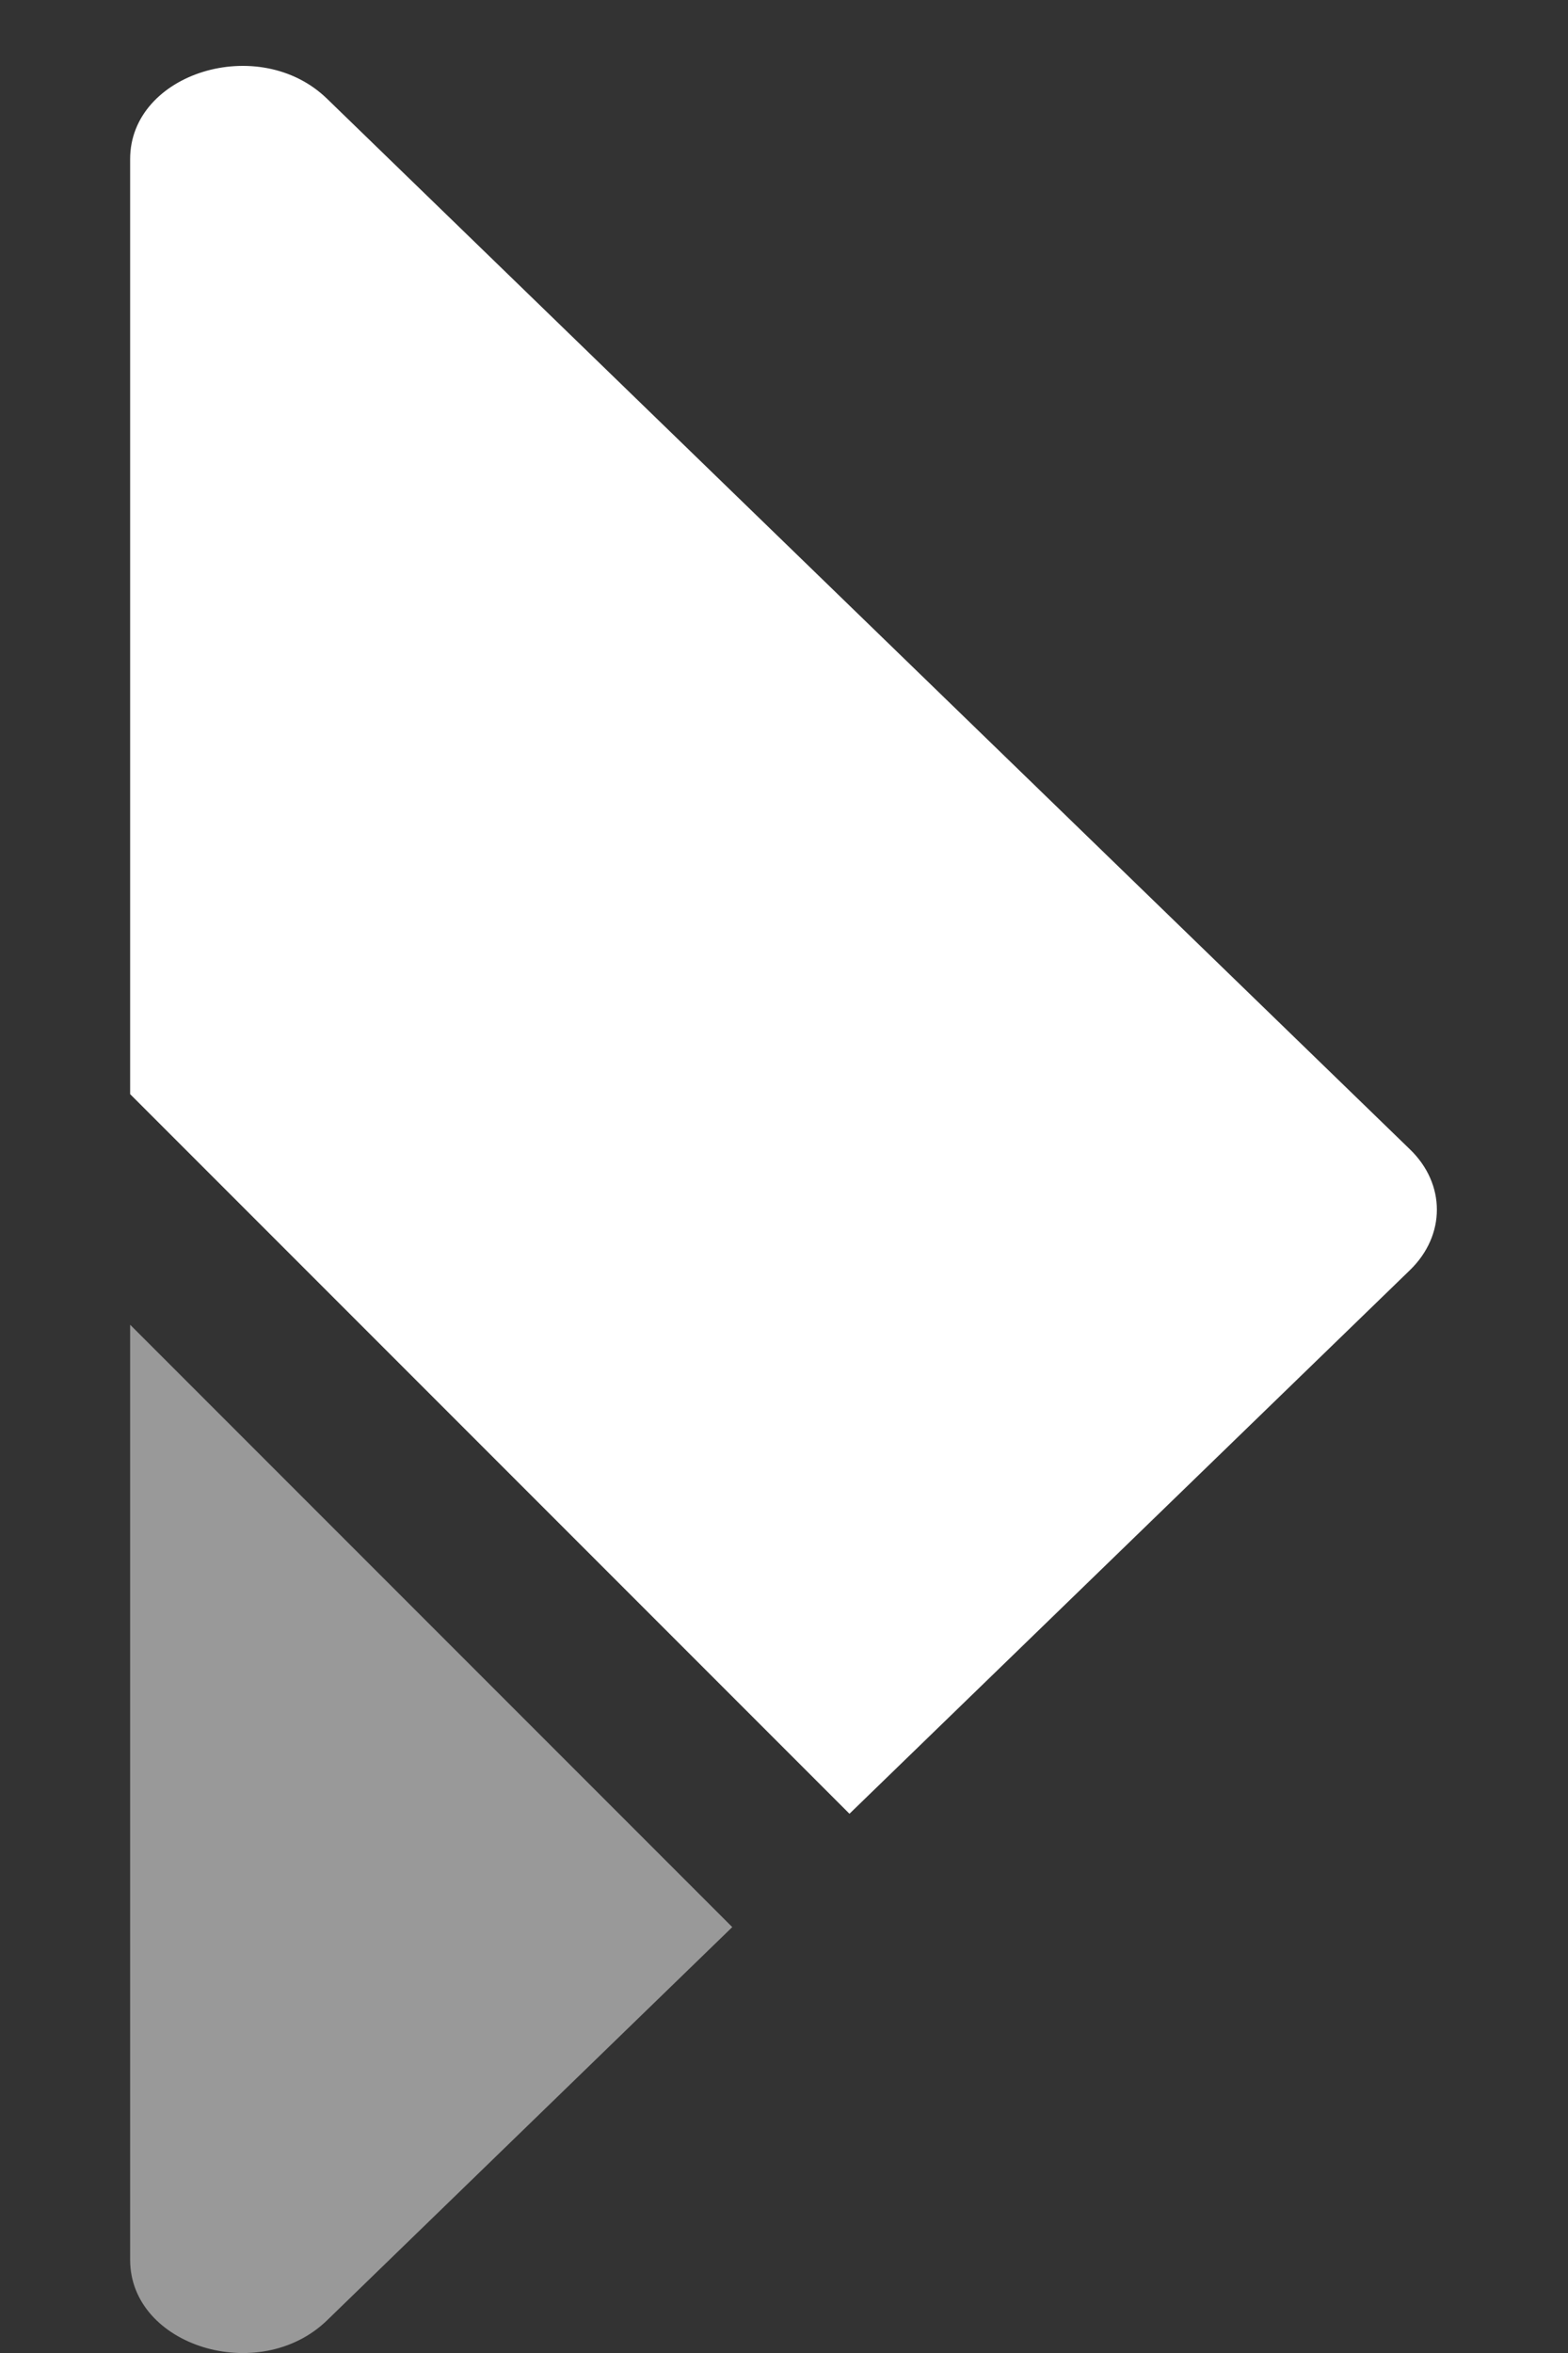 <svg width="8" height="12" viewBox="0 0 8 12" fill="none" xmlns="http://www.w3.org/2000/svg">
<rect x="0" y="0" width="8" height="12" fill="#333333" stroke="none"/>
<path d="M4.334 9.25L7.193 6.478C7.377 6.3 7.377 6.038 7.193 5.861L1.668 0.503C1.322 0.168 0.664 0.371 0.664 0.811L0.664 5.58L4.334 9.25Z" fill="white"/>
<path opacity="0.5" d="M0.664 6.756L0.664 11.525C0.664 11.965 1.322 12.168 1.668 11.834L3.736 9.828L0.664 6.756Z" fill="white"/>
</svg>
